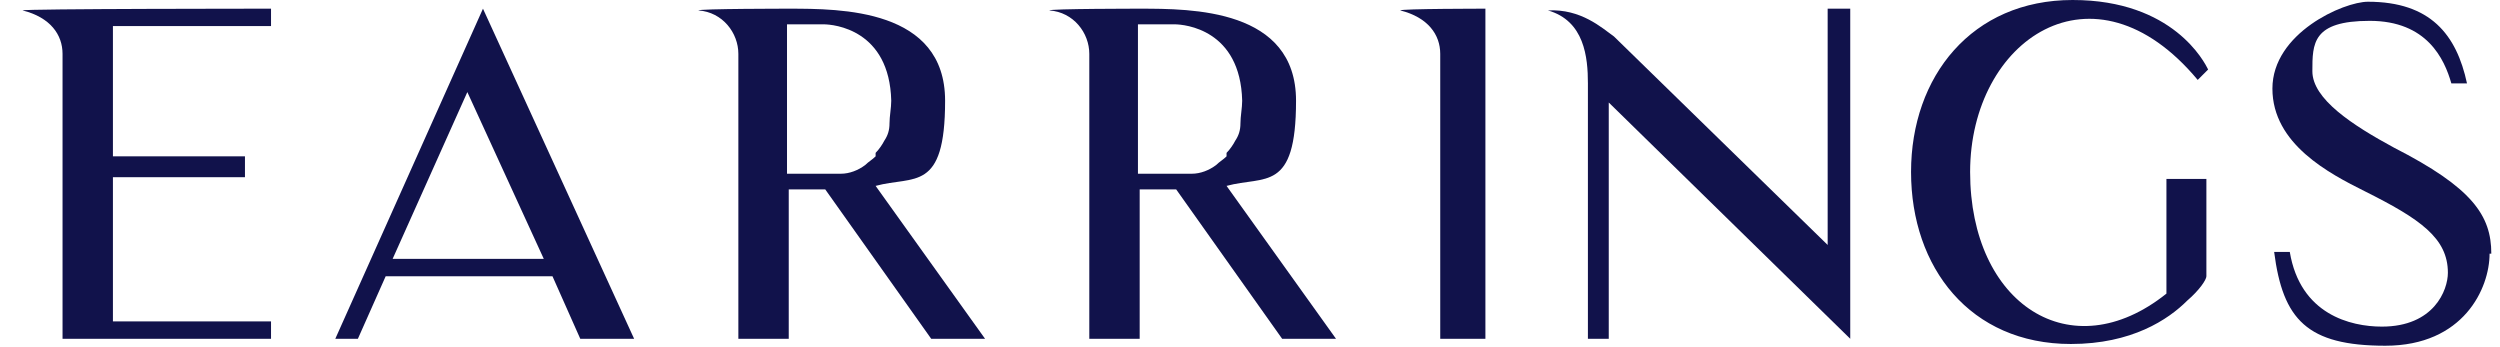 <svg viewBox="0 0 143.9 20" version="1.1" xmlns="http://www.w3.org/2000/svg" data-sanitized-data-name="svg bangles" data-name="svg bangles" id="svg_bangles">
  <defs>
    <style>
      .cls-1 {
        fill: #11124b;
        stroke-width: 0px;
      }
    </style>
  </defs>
  <path d="M15.6,18.5v1H3.6V3.1c0-1.1-.7-2.1-2.3-2.5h0c0-.1,14.3-.1,14.3-.1v1H6.5v7.5h7.6v1.2h-7.6v8.3h9.1Z" class="cls-1"></path>
  <path d="M19.3,19.5L27.8.5l8.7,19h-3.1l-1.6-3.6h-9.6l-1.6,3.6h-1.3ZM22.6,14.9h8.7l-4.4-9.6-4.3,9.6Z" class="cls-1"></path>
  <path d="M56.8,19.5h-3.2l-6.1-8.6c-.8,0-1.5,0-2.1,0v8.6h-2.9V3.1c0-1.2-.9-2.4-2.3-2.5h0c0-.1,5.2-.1,5.2-.1,3,0,9,0,9,5.3s-1.8,4.3-4,4.9l6.3,8.8ZM50.4,8.8c.2-.2.4-.5.5-.7.2-.3.3-.6.3-1,0-.4.1-.9.1-1.3-.1-4.1-3.3-4.4-3.9-4.4h-2.1v8.6h2.1c.3,0,.7,0,1,0,.5,0,1-.2,1.4-.5.2-.2.4-.3.6-.5Z" class="cls-1"></path>
  <path d="M77,19.5h-3.2l-6.1-8.6c-.8,0-1.5,0-2.1,0v8.6h-2.9V3.1c0-1.2-.9-2.4-2.3-2.5h0c0-.1,5.2-.1,5.2-.1,3,0,9,0,9,5.3s-1.8,4.3-4,4.9l6.3,8.8ZM70.6,8.8c.2-.2.4-.5.5-.7.2-.3.3-.6.3-1,0-.4.1-.9.1-1.3-.1-4.1-3.3-4.4-3.9-4.4h-2.1v8.6h2.1c.3,0,.7,0,1,0,.5,0,1-.2,1.4-.5.2-.2.4-.3.6-.5Z" class="cls-1"></path>
  <path d="M85.5.5v19h-2.6V3.1c0-1.1-.7-2.1-2.3-2.5h0c0-.1,4.9-.1,4.9-.1Z" class="cls-1"></path>
  <path d="M106.5.5v19l-13.9-13.6v13.6h-1.2V4.8c0-1.5-.2-3.6-2.3-4.2h0c1.9-.1,3.1,1,3.8,1.5l12.3,12V.5h1.2Z" class="cls-1"></path>
  <path d="M127,15.9c0,.2-.4.8-1.1,1.4-1.1,1.1-3.2,2.5-6.7,2.5-5.8,0-9.2-4.4-9.2-9.9S113.5,0,119.3,0s7.6,3.6,7.8,4l-.6.6c-6-7.2-13.1-2.3-13.1,5.3s5.8,11.4,11.3,7v-6.6h2.3v5.5Z" class="cls-1"></path>
  <path d="M143.3,14.6c0,2-1.5,5.3-6,5.3s-5.9-1.5-6.4-5.4h.9c.6,3.6,3.5,4.3,5.3,4.3,3,0,3.8-2.1,3.8-3.1,0-2-1.6-3.1-4.8-4.7-2-1-5.3-2.7-5.3-5.9s4.1-5,5.5-5c3.6,0,5.1,1.9,5.7,4.7h-.9c-.4-1.4-1.4-3.6-4.7-3.6s-3.3,1.3-3.3,2.9,2.3,3.1,4.7,4.4c4.5,2.3,5.6,3.9,5.6,6.1Z" class="cls-1"></path>
</svg>